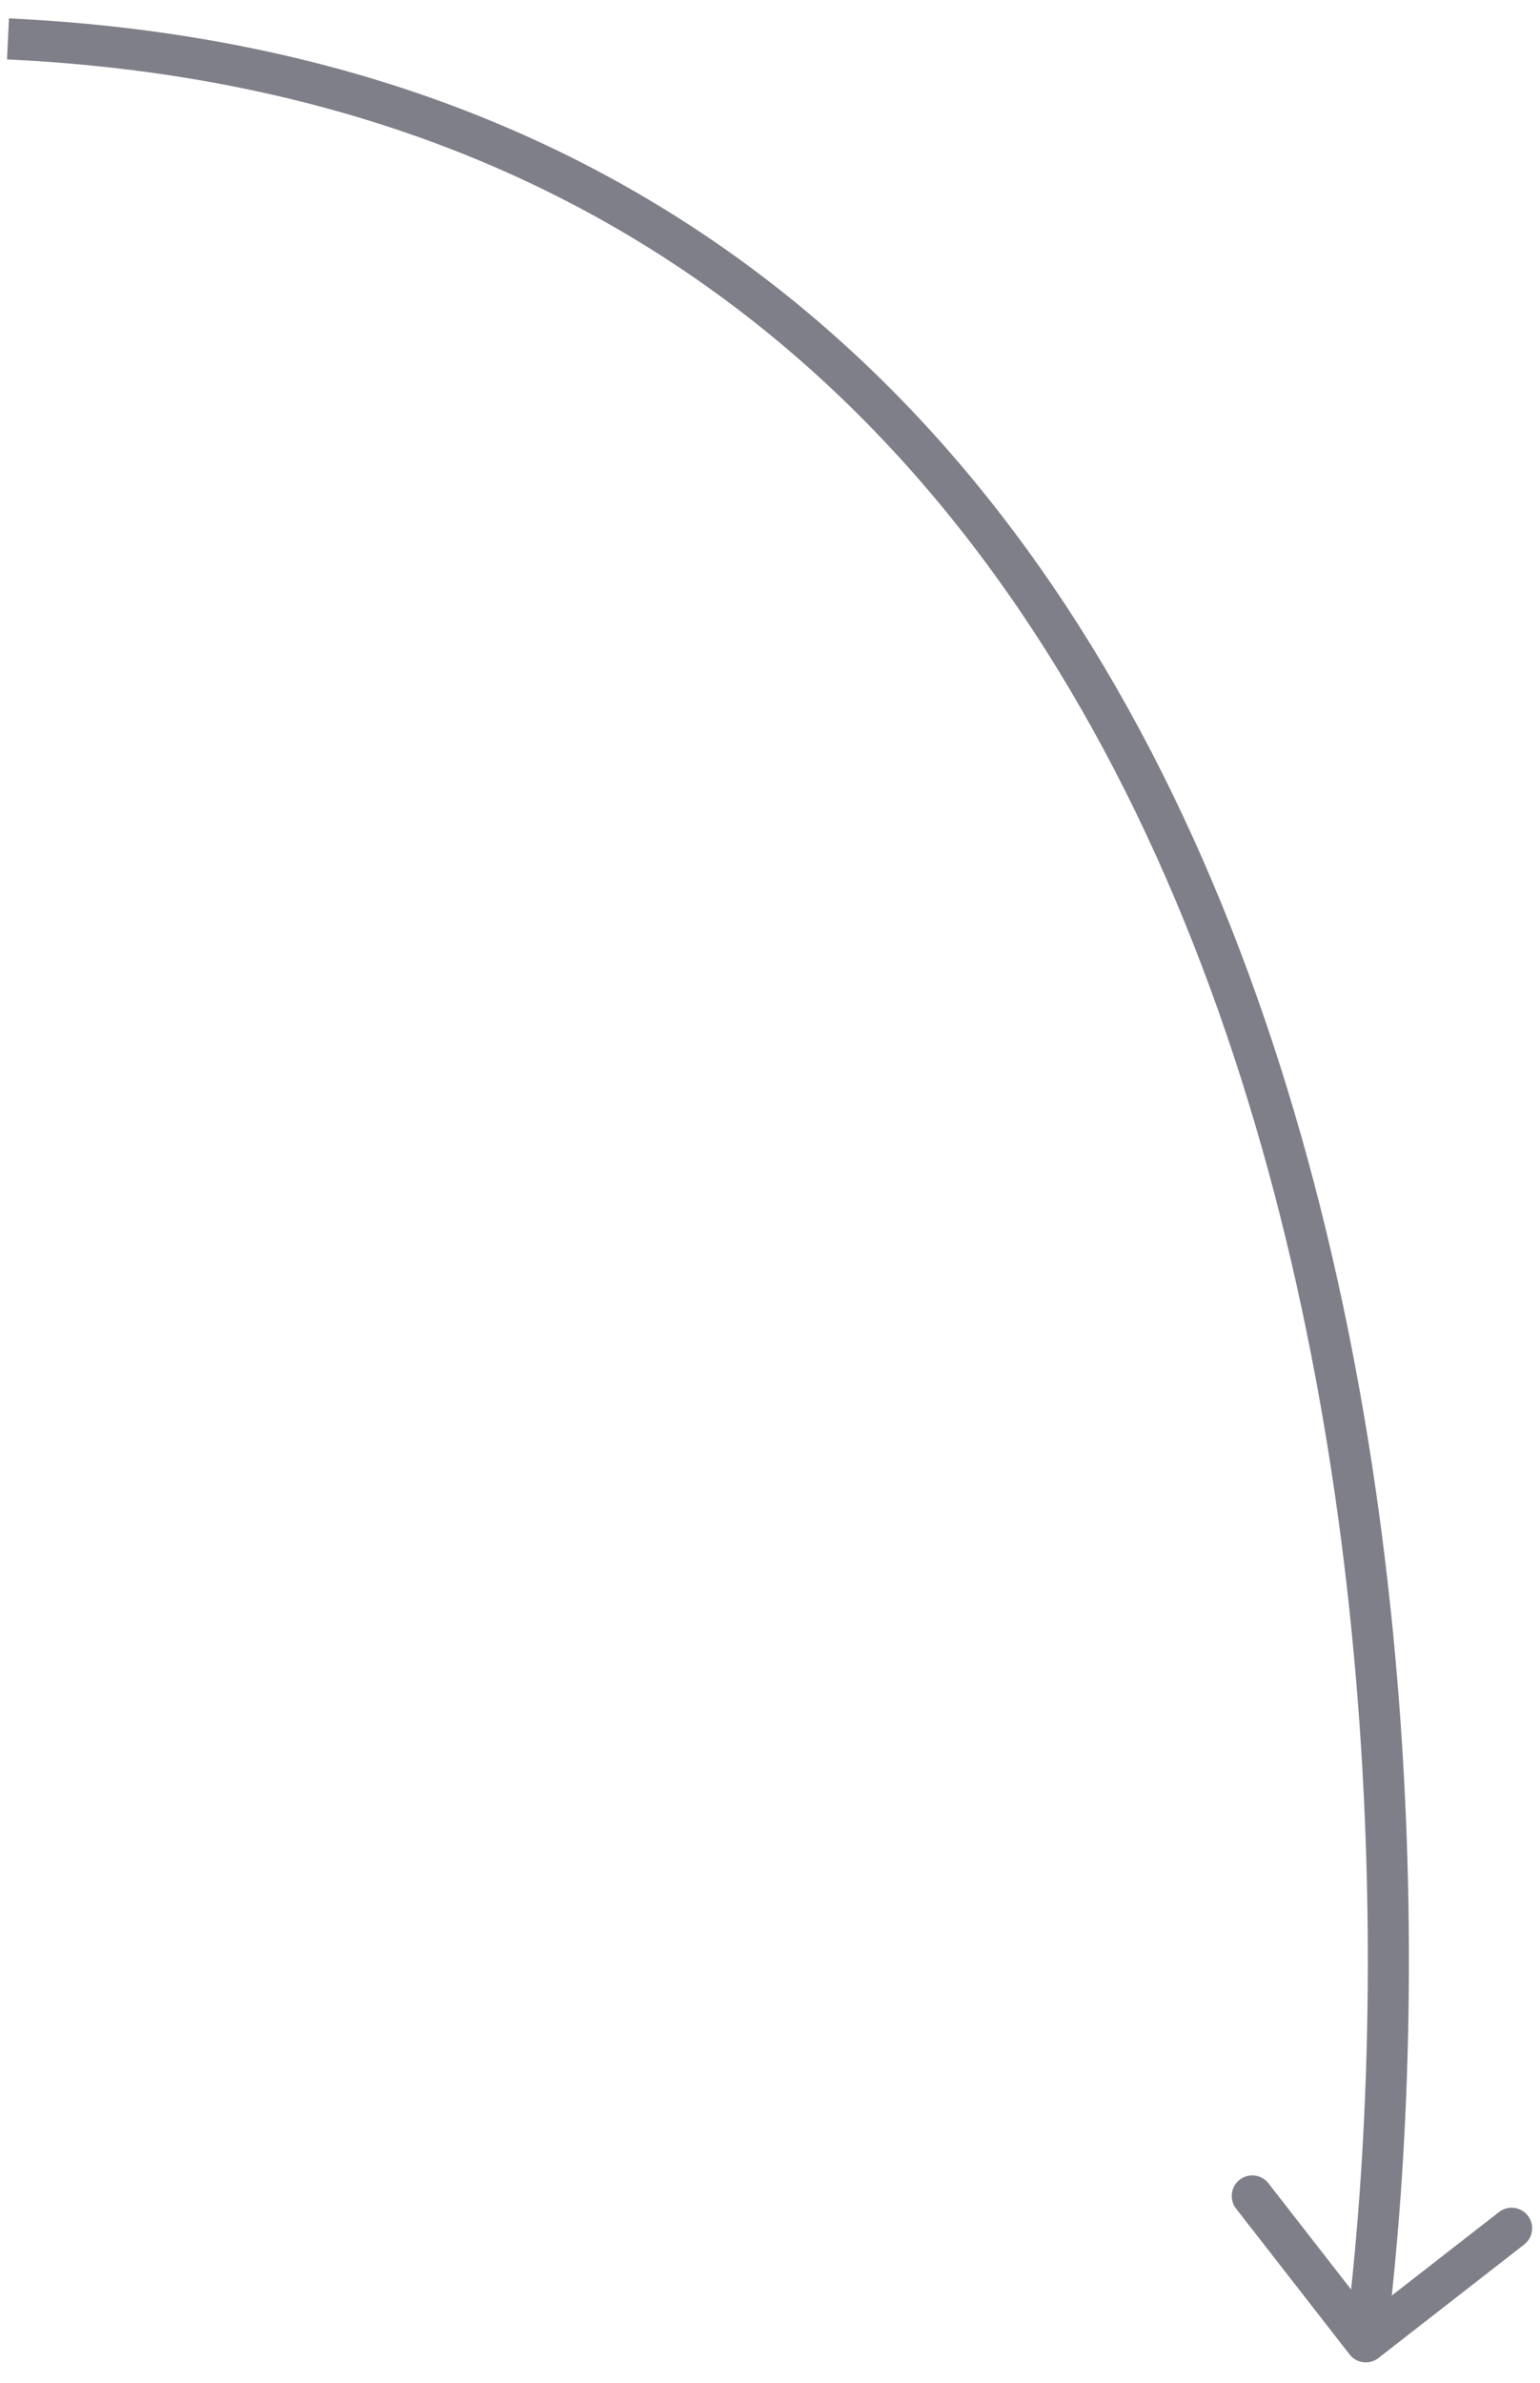 <?xml version="1.0" encoding="UTF-8"?> <svg xmlns="http://www.w3.org/2000/svg" width="75" height="116" viewBox="0 0 75 116" fill="none"> <path d="M65.727 114.62C66.066 115.056 66.694 115.134 67.13 114.795L74.231 109.266C74.667 108.927 74.746 108.298 74.406 107.862C74.067 107.427 73.439 107.348 73.003 107.688L66.691 112.602L61.776 106.29C61.437 105.854 60.808 105.776 60.372 106.115C59.937 106.455 59.858 107.083 60.198 107.519L65.727 114.62ZM67.508 114.129C69.77 95.962 69.167 68.501 59.954 45.157C55.343 33.475 48.56 22.783 38.859 14.82C29.147 6.848 16.562 1.653 0.436 0.896L0.342 2.893C16.062 3.631 28.229 8.682 37.59 16.366C46.962 24.06 53.573 34.436 58.094 45.892C67.145 68.825 67.759 95.925 65.523 113.882L67.508 114.129Z" fill="#7E7F89"></path> </svg> 
